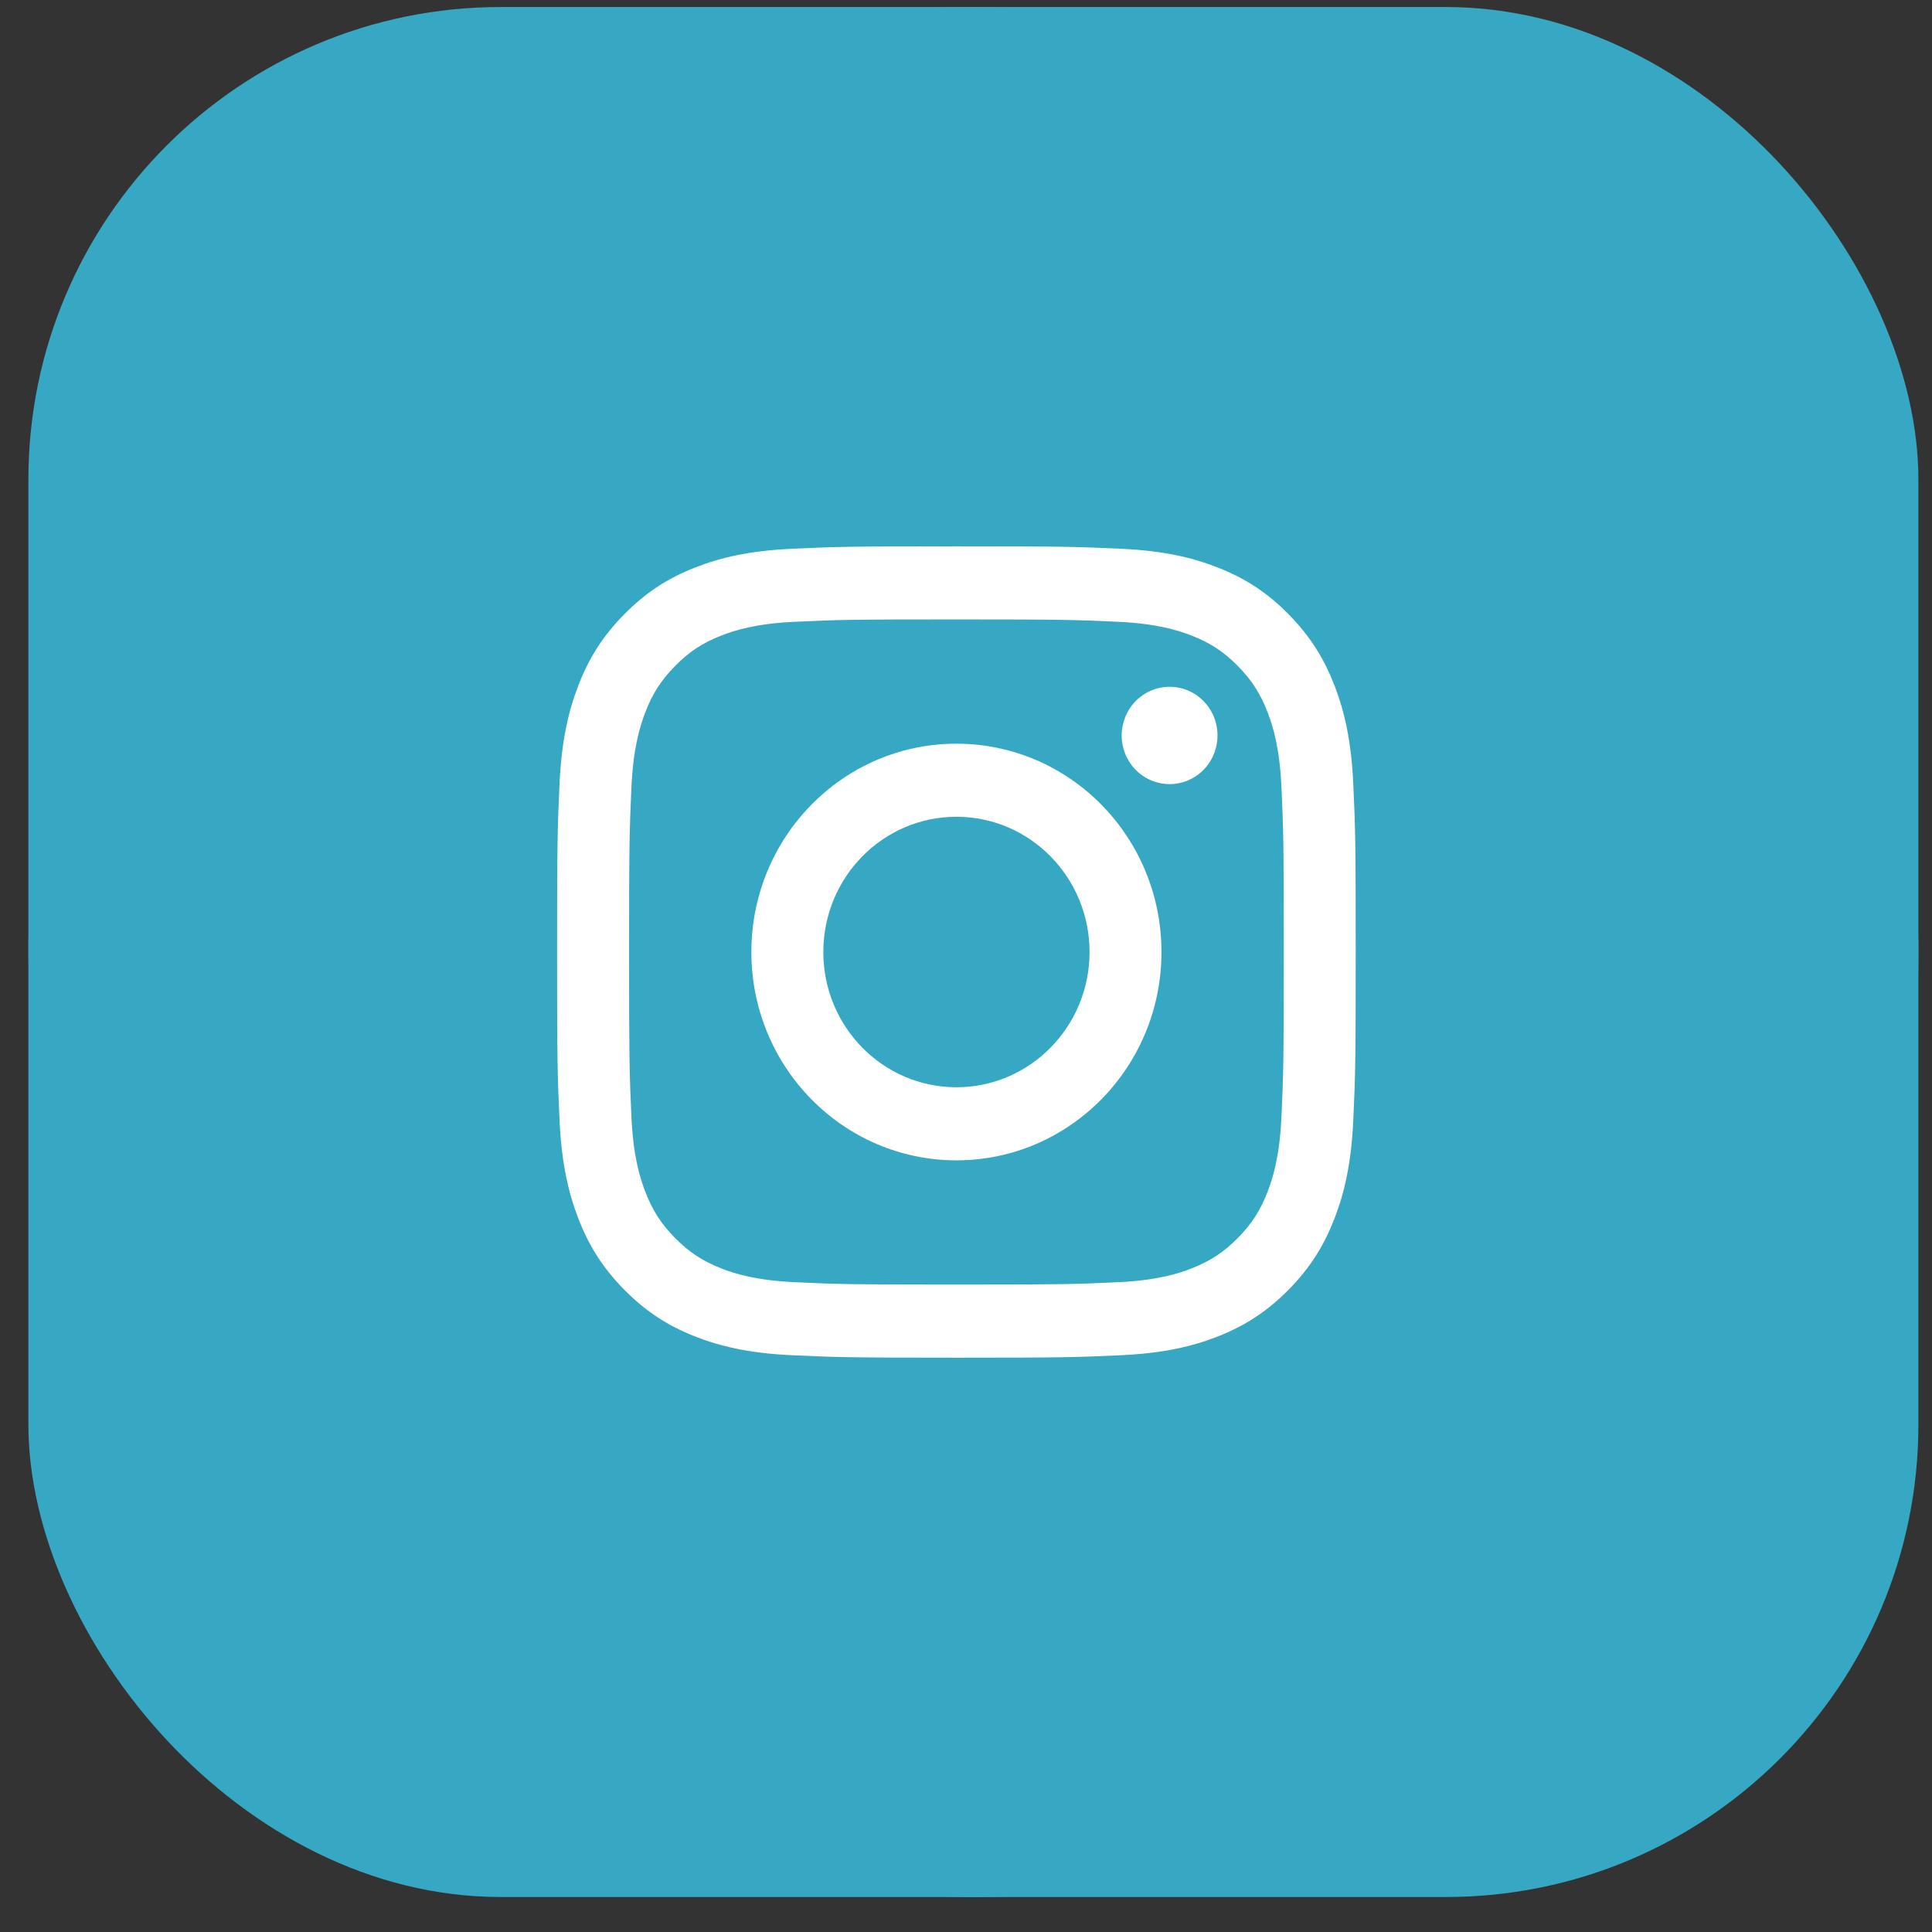<?xml version="1.0" encoding="UTF-8"?> <svg xmlns="http://www.w3.org/2000/svg" width="46" height="46" viewBox="0 0 46 46" fill="none"><rect x="0" y="0" width="46" height="46" fill="#333333" stroke="none"/><rect x="0.676" y="0.167" width="45" height="45" rx="11.25" fill="#36A8C3"></rect><rect x="0.676" y="0.167" width="45" height="45" rx="22.5" fill="#36A8C3"></rect><path d="M19.603 22.667C19.603 20.889 21.021 19.447 22.772 19.447C24.522 19.447 25.942 20.889 25.942 22.667C25.942 24.445 24.522 25.887 22.772 25.887C21.021 25.887 19.603 24.445 19.603 22.667ZM17.89 22.667C17.89 25.406 20.075 27.627 22.772 27.627C25.468 27.627 27.654 25.406 27.654 22.667C27.654 19.927 25.468 17.707 22.772 17.707C20.075 17.707 17.89 19.927 17.89 22.667ZM26.706 17.51C26.706 17.739 26.773 17.964 26.898 18.154C27.024 18.345 27.202 18.494 27.41 18.581C27.619 18.669 27.848 18.692 28.07 18.648C28.291 18.603 28.494 18.493 28.654 18.331C28.814 18.169 28.922 17.962 28.966 17.737C29.011 17.512 28.988 17.279 28.902 17.068C28.816 16.856 28.669 16.675 28.482 16.547C28.294 16.42 28.074 16.352 27.848 16.352H27.848C27.545 16.352 27.255 16.474 27.041 16.691C26.827 16.908 26.707 17.203 26.706 17.51ZM18.931 30.529C18.003 30.486 17.5 30.329 17.165 30.197C16.721 30.021 16.404 29.812 16.071 29.474C15.738 29.136 15.532 28.815 15.36 28.364C15.229 28.024 15.075 27.512 15.033 26.57C14.987 25.552 14.978 25.246 14.978 22.667C14.978 20.087 14.988 19.782 15.033 18.763C15.075 17.822 15.231 17.311 15.36 16.97C15.533 16.519 15.739 16.197 16.071 15.859C16.404 15.52 16.72 15.311 17.165 15.136C17.5 15.004 18.003 14.847 18.931 14.804C19.933 14.757 20.234 14.748 22.772 14.748C25.31 14.748 25.611 14.758 26.614 14.804C27.541 14.847 28.044 15.005 28.38 15.136C28.824 15.311 29.141 15.521 29.474 15.859C29.807 16.197 30.012 16.519 30.185 16.97C30.315 17.31 30.47 17.822 30.512 18.763C30.558 19.782 30.567 20.087 30.567 22.667C30.567 25.246 30.558 25.551 30.512 26.57C30.47 27.512 30.315 28.024 30.185 28.364C30.012 28.815 29.806 29.137 29.474 29.474C29.141 29.812 28.824 30.021 28.38 30.197C28.045 30.329 27.541 30.486 26.614 30.529C25.612 30.576 25.311 30.585 22.772 30.585C20.233 30.585 19.933 30.576 18.931 30.529ZM18.852 13.066C17.84 13.113 17.148 13.276 16.544 13.515C15.918 13.761 15.389 14.092 14.86 14.629C14.33 15.166 14.006 15.704 13.763 16.34C13.528 16.954 13.367 17.656 13.321 18.684C13.274 19.714 13.264 20.044 13.264 22.667C13.264 25.29 13.274 25.619 13.321 26.649C13.367 27.677 13.528 28.379 13.763 28.993C14.006 29.628 14.331 30.168 14.86 30.704C15.389 31.241 15.918 31.571 16.544 31.819C17.149 32.057 17.84 32.22 18.852 32.267C19.866 32.314 20.19 32.326 22.772 32.326C25.354 32.326 25.678 32.315 26.692 32.267C27.704 32.22 28.395 32.057 29 31.819C29.625 31.571 30.155 31.241 30.684 30.704C31.213 30.168 31.537 29.628 31.781 28.993C32.016 28.379 32.177 27.677 32.222 26.649C32.269 25.618 32.279 25.29 32.279 22.667C32.279 20.044 32.269 19.714 32.222 18.684C32.176 17.656 32.016 16.954 31.781 16.34C31.537 15.705 31.212 15.166 30.684 14.629C30.156 14.091 29.625 13.761 29.001 13.515C28.395 13.276 27.704 13.112 26.693 13.066C25.679 13.019 25.355 13.008 22.773 13.008C20.191 13.008 19.866 13.019 18.852 13.066Z" fill="white"></path></svg> 